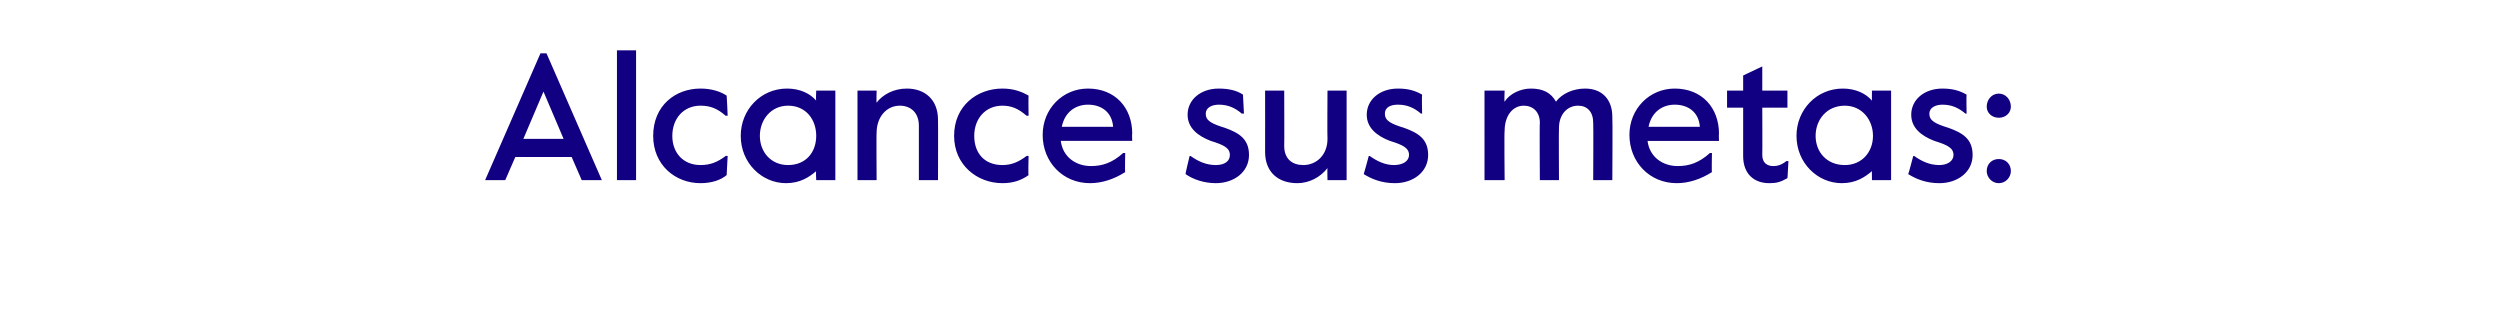 <?xml version="1.0" standalone="no"?><!DOCTYPE svg PUBLIC "-//W3C//DTD SVG 1.1//EN" "http://www.w3.org/Graphics/SVG/1.1/DTD/svg11.dtd"><svg xmlns="http://www.w3.org/2000/svg" version="1.1" width="248.4px" height="32.1px" viewBox="0 -4 248.4 32.1" style="top:-4px"><desc>Alcance sus metas:</desc><defs/><g id="Polygon12686"><path d="m53.7 1.3h.6l5.5 12.6h-2l-1-2.3h-5.6l-1 2.3h-2l5.5-12.6zM56 9.8l-2-4.7l-2 4.7h4zM61.3 1h1.9v12.9h-1.9V1zm3.6 8.5c0-3 2.2-4.7 4.7-4.7c1.1 0 2 .3 2.6.7c.02.03.1 2 .1 2h-.2c-.8-.7-1.5-1-2.5-1c-1.7 0-2.8 1.3-2.8 3c0 1.7 1.1 2.9 2.8 2.9c1 0 1.7-.3 2.5-.9c-.05-.03.2 0 .2 0l-.1 1.9c-.6.5-1.5.8-2.6.8c-2.5 0-4.7-1.8-4.7-4.7zm8.7 0c0-2.6 2-4.7 4.6-4.7c1.3 0 2.3.5 2.9 1.2c-.05-.01 0-1 0-1h1.9v8.9h-1.9s-.05-.94 0-.9c-.7.6-1.6 1.2-3 1.2c-2.4 0-4.5-2-4.5-4.7zm7.5 0c0-1.6-1-3-2.8-3c-1.7 0-2.8 1.4-2.8 3c0 1.6 1.1 2.9 2.8 2.9c1.8 0 2.8-1.3 2.8-2.9zM85.2 5h1.9s-.03 1.25 0 1.2c.6-.8 1.7-1.4 3-1.4c1.8 0 3.1 1.1 3.1 3.1c.02-.02 0 6 0 6h-1.9V8.5c0-1.3-.8-2-1.9-2c-1.3 0-2.3 1.1-2.3 2.7c-.03-.04 0 4.7 0 4.7h-1.9V5zm9.6 4.5c0-3 2.3-4.7 4.8-4.7c1.1 0 1.9.3 2.6.7c-.03.03 0 2 0 2h-.2c-.8-.7-1.5-1-2.4-1c-1.7 0-2.8 1.3-2.8 3c0 1.7 1 2.9 2.8 2.9c.9 0 1.6-.3 2.4-.9c.01-.03.2 0 .2 0c0 0-.05 1.93 0 1.9c-.7.5-1.5.8-2.6.8c-2.5 0-4.8-1.8-4.8-4.7zm8.8-.1c0-2.6 2-4.6 4.5-4.6c2.7 0 4.4 1.9 4.4 4.5c-.04-.03 0 .7 0 .7h-7.1c.2 1.6 1.5 2.5 3 2.5c1.1 0 2.1-.3 3.2-1.3h.2s-.04 1.92 0 1.9c-1.1.7-2.3 1.1-3.5 1.1c-2.7 0-4.7-2.1-4.7-4.8zm7-.8c-.1-1.4-1.1-2.2-2.5-2.2c-1.2 0-2.3.7-2.6 2.2h5.1zm7.2 4.7c-.04 0 .4-1.8.4-1.8h.1c.7.5 1.5.9 2.5.9c.9 0 1.4-.4 1.4-1c0-.7-.6-1-1.9-1.4c-1.3-.5-2.3-1.3-2.3-2.6c0-1.5 1.3-2.6 3.1-2.6c1 0 1.8.2 2.4.6l.1 1.9s-.16-.05-.2 0c-.7-.6-1.4-.9-2.3-.9c-.7 0-1.3.3-1.3.9c0 .7.6 1 1.9 1.4c1.4.5 2.4 1.1 2.4 2.7c0 1.7-1.5 2.8-3.3 2.8c-1.2 0-2.3-.4-3-.9zm7.9-2.2c.01-.01 0-6.1 0-6.1h1.9s.02 5.51 0 5.5c0 1.3.8 1.9 1.9 1.9c1.3 0 2.4-1 2.4-2.6c-.03.01 0-4.8 0-4.8h1.9v8.9h-1.9s-.03-1.19 0-1.2c-.7.9-1.8 1.5-3 1.5c-1.9 0-3.2-1.1-3.2-3.1zm9.8 2.2c.02 0 .5-1.8.5-1.8h.1c.7.5 1.5.9 2.4.9c.9 0 1.5-.4 1.5-1c0-.7-.6-1-1.9-1.4c-1.3-.5-2.3-1.3-2.3-2.6c0-1.5 1.3-2.6 3.1-2.6c1 0 1.7.2 2.4.6c-.04.02 0 1.9 0 1.9c0 0-.09-.05-.1 0c-.7-.6-1.4-.9-2.3-.9c-.8 0-1.3.3-1.3.9c0 .7.6 1 1.9 1.4c1.4.5 2.4 1.1 2.4 2.7c0 1.7-1.5 2.8-3.3 2.8c-1.3 0-2.3-.4-3.1-.9zm12-8.3h2s-.05 1.14 0 1.1c.5-.8 1.6-1.3 2.6-1.3c1.2 0 2 .4 2.5 1.3c.6-.8 1.7-1.3 2.9-1.3c1.7 0 2.7 1.1 2.7 2.8c.04.01 0 6.3 0 6.3h-1.9s.03-5.71 0-5.7c0-1.1-.6-1.7-1.5-1.7c-1.1 0-1.9.9-1.9 2.2c-.03-.01 0 5.2 0 5.2H153s-.04-5.71 0-5.7c0-1.1-.7-1.7-1.6-1.7c-1.1 0-1.9 1-1.9 2.5c-.05-.04 0 4.9 0 4.9h-2V5zm14.4 4.4c0-2.6 2-4.6 4.5-4.6c2.7 0 4.4 1.9 4.4 4.5c-.03-.03 0 .7 0 .7h-7.1c.2 1.6 1.5 2.5 3 2.5c1.1 0 2.1-.3 3.2-1.3h.2s-.04 1.92 0 1.9c-1.1.7-2.3 1.1-3.5 1.1c-2.7 0-4.7-2.1-4.7-4.8zm7-.8c-.1-1.4-1.1-2.2-2.5-2.2c-1.2 0-2.3.7-2.6 2.2h5.1zm4.3 2.9V6.7h-1.6V5h1.6V3.5l1.9-.9v2.4h2.5v1.7h-2.5s.02 4.73 0 4.7c0 .8.5 1.1 1.1 1.1c.4 0 .8-.1 1.3-.5h.2s-.09 1.73-.1 1.7c-.7.4-1.1.5-1.8.5c-1.5 0-2.6-.9-2.6-2.7zm5.3-2c0-2.6 2-4.7 4.6-4.7c1.3 0 2.3.5 2.9 1.2c-.02-.01 0-1 0-1h1.9v8.9H186s-.02-.94 0-.9c-.7.6-1.6 1.2-3 1.2c-2.4 0-4.5-2-4.5-4.7zm7.6 0c0-1.6-1.1-3-2.8-3c-1.8 0-2.9 1.4-2.9 3c0 1.6 1.1 2.9 2.9 2.9c1.7 0 2.8-1.3 2.8-2.9zm3.5 3.8c.03 0 .5-1.8.5-1.8h.1c.7.5 1.5.9 2.5.9c.8 0 1.4-.4 1.4-1c0-.7-.6-1-1.9-1.4c-1.3-.5-2.3-1.3-2.3-2.6c0-1.5 1.3-2.6 3.1-2.6c1 0 1.7.2 2.4.6c-.03.02 0 1.9 0 1.9c0 0-.08-.05-.1 0c-.7-.6-1.4-.9-2.3-.9c-.7 0-1.3.3-1.3.9c0 .7.6 1 1.9 1.4c1.4.5 2.4 1.1 2.4 2.7c0 1.7-1.5 2.8-3.3 2.8c-1.3 0-2.3-.4-3.1-.9zm7.8-6.7c0-.7.5-1.3 1.2-1.3c.7 0 1.2.6 1.2 1.3c0 .6-.5 1.1-1.2 1.1c-.7 0-1.2-.5-1.2-1.1zm0 6.4c0-.7.5-1.2 1.2-1.2c.7 0 1.2.5 1.2 1.2c0 .6-.5 1.2-1.2 1.2c-.7 0-1.2-.6-1.2-1.2z" stroke="none" fill="#110081"/></g></svg>